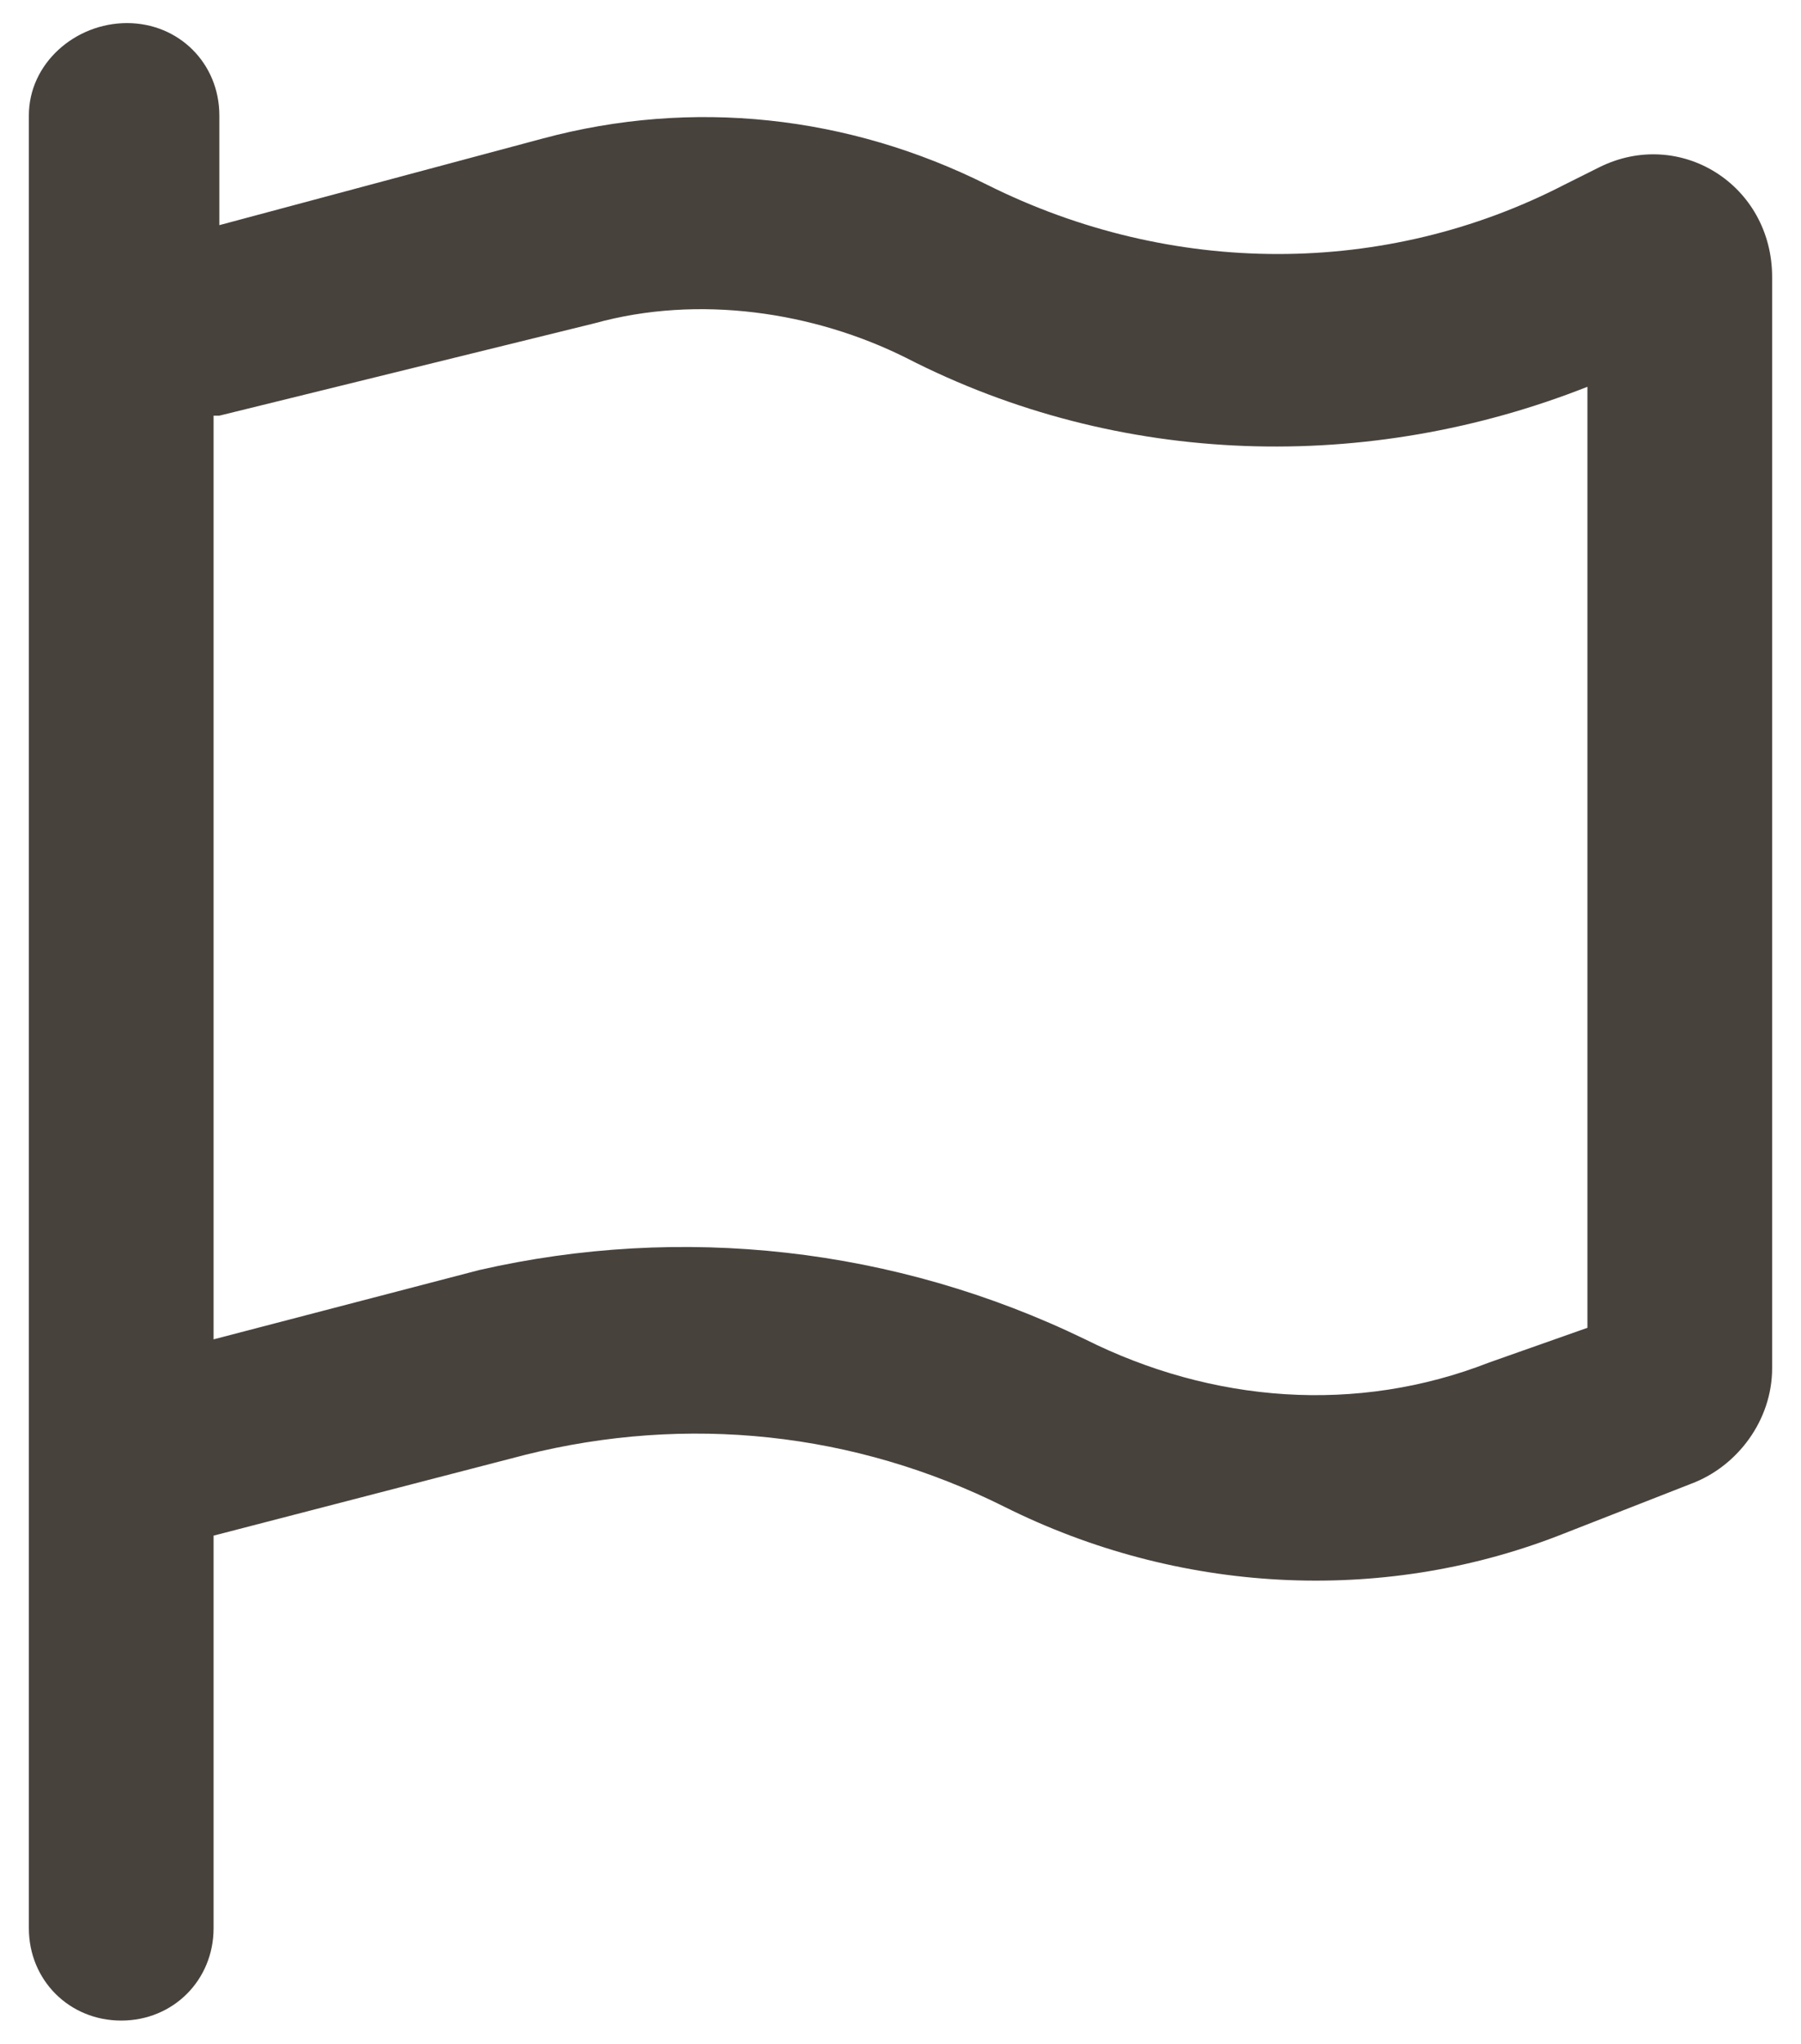 <?xml version="1.0" encoding="utf-8"?>
<!-- Generator: Adobe Illustrator 28.0.0, SVG Export Plug-In . SVG Version: 6.00 Build 0)  -->
<svg version="1.1" id="レイヤー_1" xmlns="http://www.w3.org/2000/svg" xmlns:xlink="http://www.w3.org/1999/xlink" x="0px"
	 y="0px" viewBox="0 0 31.2 35.4" style="enable-background:new 0 0 31.2 35.4;" xml:space="preserve">
<style type="text/css">
	.st0{fill:#48423D;}
</style>
<path class="st0" d="M3.8,2c0-0.9-0.7-1.6-1.6-1.6S0.5,1.1,0.5,2v2.7v19.4v3.3v6c0,0.9,0.7,1.6,1.6,1.6s1.6-0.7,1.6-1.6v-6.8
	l5.4-1.4c2.8-0.7,5.7-0.4,8.3,0.9c3,1.5,6.5,1.7,9.6,0.5l2.3-0.9c0.8-0.3,1.4-1.1,1.4-2V4.8c0-1.6-1.6-2.6-3-1.9l-0.6,0.3
	c-3.1,1.6-6.8,1.6-10,0c-2.4-1.2-5.1-1.5-7.7-0.8L3.8,3.9V2z M3.8,7.2l6.5-1.6c1.8-0.5,3.8-0.2,5.4,0.6c3.7,1.9,8,2,11.8,0.5V23
	l-1.7,0.6c-2.3,0.9-4.8,0.7-7-0.4c-3.3-1.6-7-2-10.5-1.2l-4.6,1.2V7.2z"/>
</svg>
